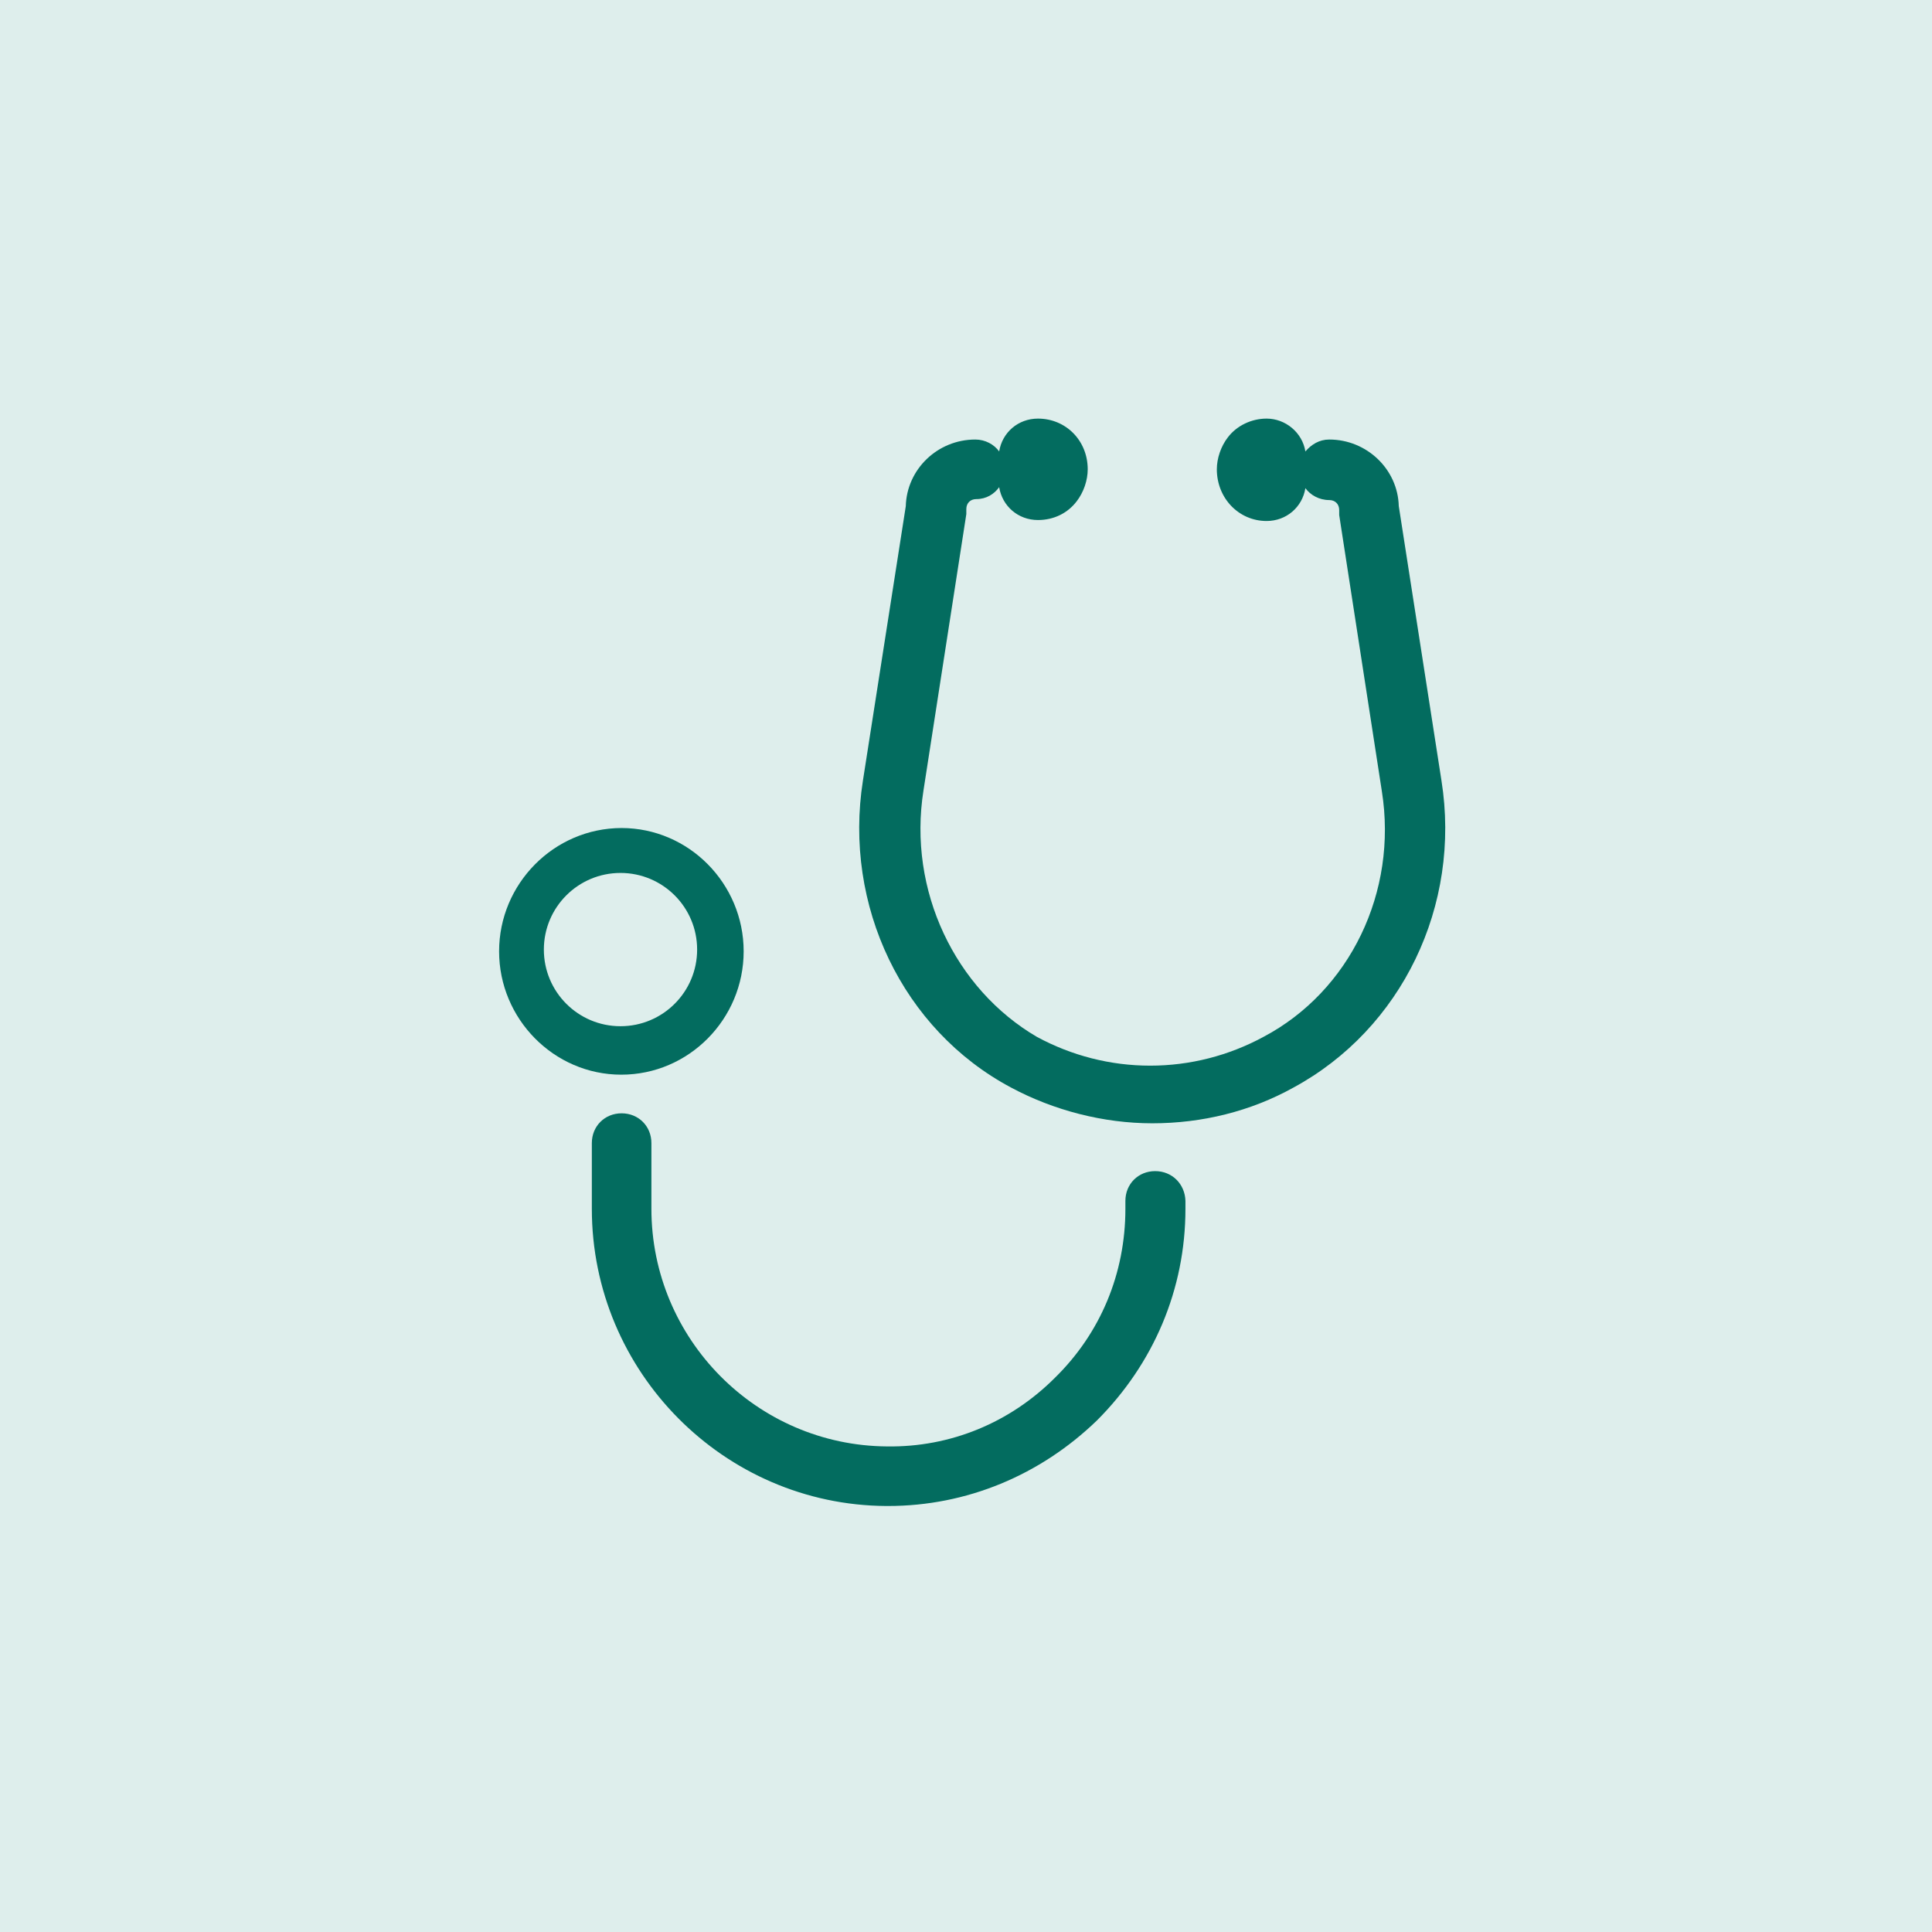 <svg xmlns="http://www.w3.org/2000/svg" width="120" height="120" viewBox="0 0 120 120" fill="none"><rect width="120" height="120" fill="#DEEEEC"></rect><path d="M71.75 72.74C70.7 72.74 69.9 73.54 69.9 74.59V75.08C69.9 79.09 68.36 82.8 65.52 85.58C62.74 88.36 59.04 89.9 55.09 89.84C47 89.78 40.46 83.17 40.46 75.08V71C40.46 69.95 39.66 69.15 38.61 69.15C37.56 69.15 36.76 69.95 36.76 71V75.08C36.76 85.21 44.97 93.48 55.04 93.54C55.1 93.54 55.16 93.54 55.16 93.54C60.04 93.54 64.61 91.63 68.13 88.23C71.65 84.71 73.63 80.08 73.63 75.08V74.59C73.6 73.54 72.8 72.74 71.75 72.74Z" fill="#036C5F"></path><path d="M46.19 59.09C46.19 54.89 42.79 51.43 38.6 51.43C34.4 51.44 31 54.9 31 59.09C31 63.28 34.4 66.75 38.59 66.75C42.79 66.75 46.19 63.29 46.19 59.09ZM33.78 58.98C33.78 56.35 35.91 54.22 38.54 54.22C41.17 54.22 43.3 56.35 43.3 58.98C43.3 61.61 41.17 63.74 38.54 63.74C35.91 63.74 33.78 61.61 33.78 58.98Z" fill="#036C5F"></path><path d="M89.53 48.47L86.88 31.43C86.82 29.15 84.9 27.3 82.56 27.3C81.94 27.3 81.45 27.61 81.08 28.04C80.89 26.86 79.84 26 78.67 26C77.74 26 76.82 26.43 76.26 27.17C75.83 27.73 75.58 28.47 75.58 29.15C75.58 30.94 76.94 32.36 78.67 32.36C79.9 32.36 80.89 31.5 81.08 30.32C81.39 30.75 81.94 31.06 82.56 31.06C82.93 31.06 83.18 31.31 83.18 31.68C83.18 31.8 83.18 31.87 83.18 31.99L85.83 49.15C86.82 55.39 83.85 61.56 78.48 64.4C76.32 65.57 73.91 66.19 71.44 66.19C68.97 66.19 66.56 65.57 64.4 64.4C59.34 61.44 56.37 55.32 57.36 49.09L60.02 31.93C60.02 31.81 60.02 31.74 60.02 31.62C60.02 31.25 60.27 31 60.64 31C61.26 31 61.75 30.69 62.06 30.26C62.25 31.43 63.23 32.3 64.47 32.3C65.46 32.3 66.32 31.87 66.88 31.13C67.31 30.57 67.56 29.83 67.56 29.15C67.56 27.36 66.2 26 64.47 26C63.24 26 62.25 26.86 62.06 28.04C61.75 27.61 61.2 27.3 60.58 27.3C58.23 27.3 56.32 29.15 56.26 31.44L53.6 48.47C52.37 56.25 56.07 63.97 62.8 67.55C65.45 68.97 68.54 69.77 71.57 69.77C74.66 69.77 77.68 69.03 80.34 67.55C87.06 63.91 90.77 56.25 89.53 48.47Z" fill="#036C5F"></path></svg>